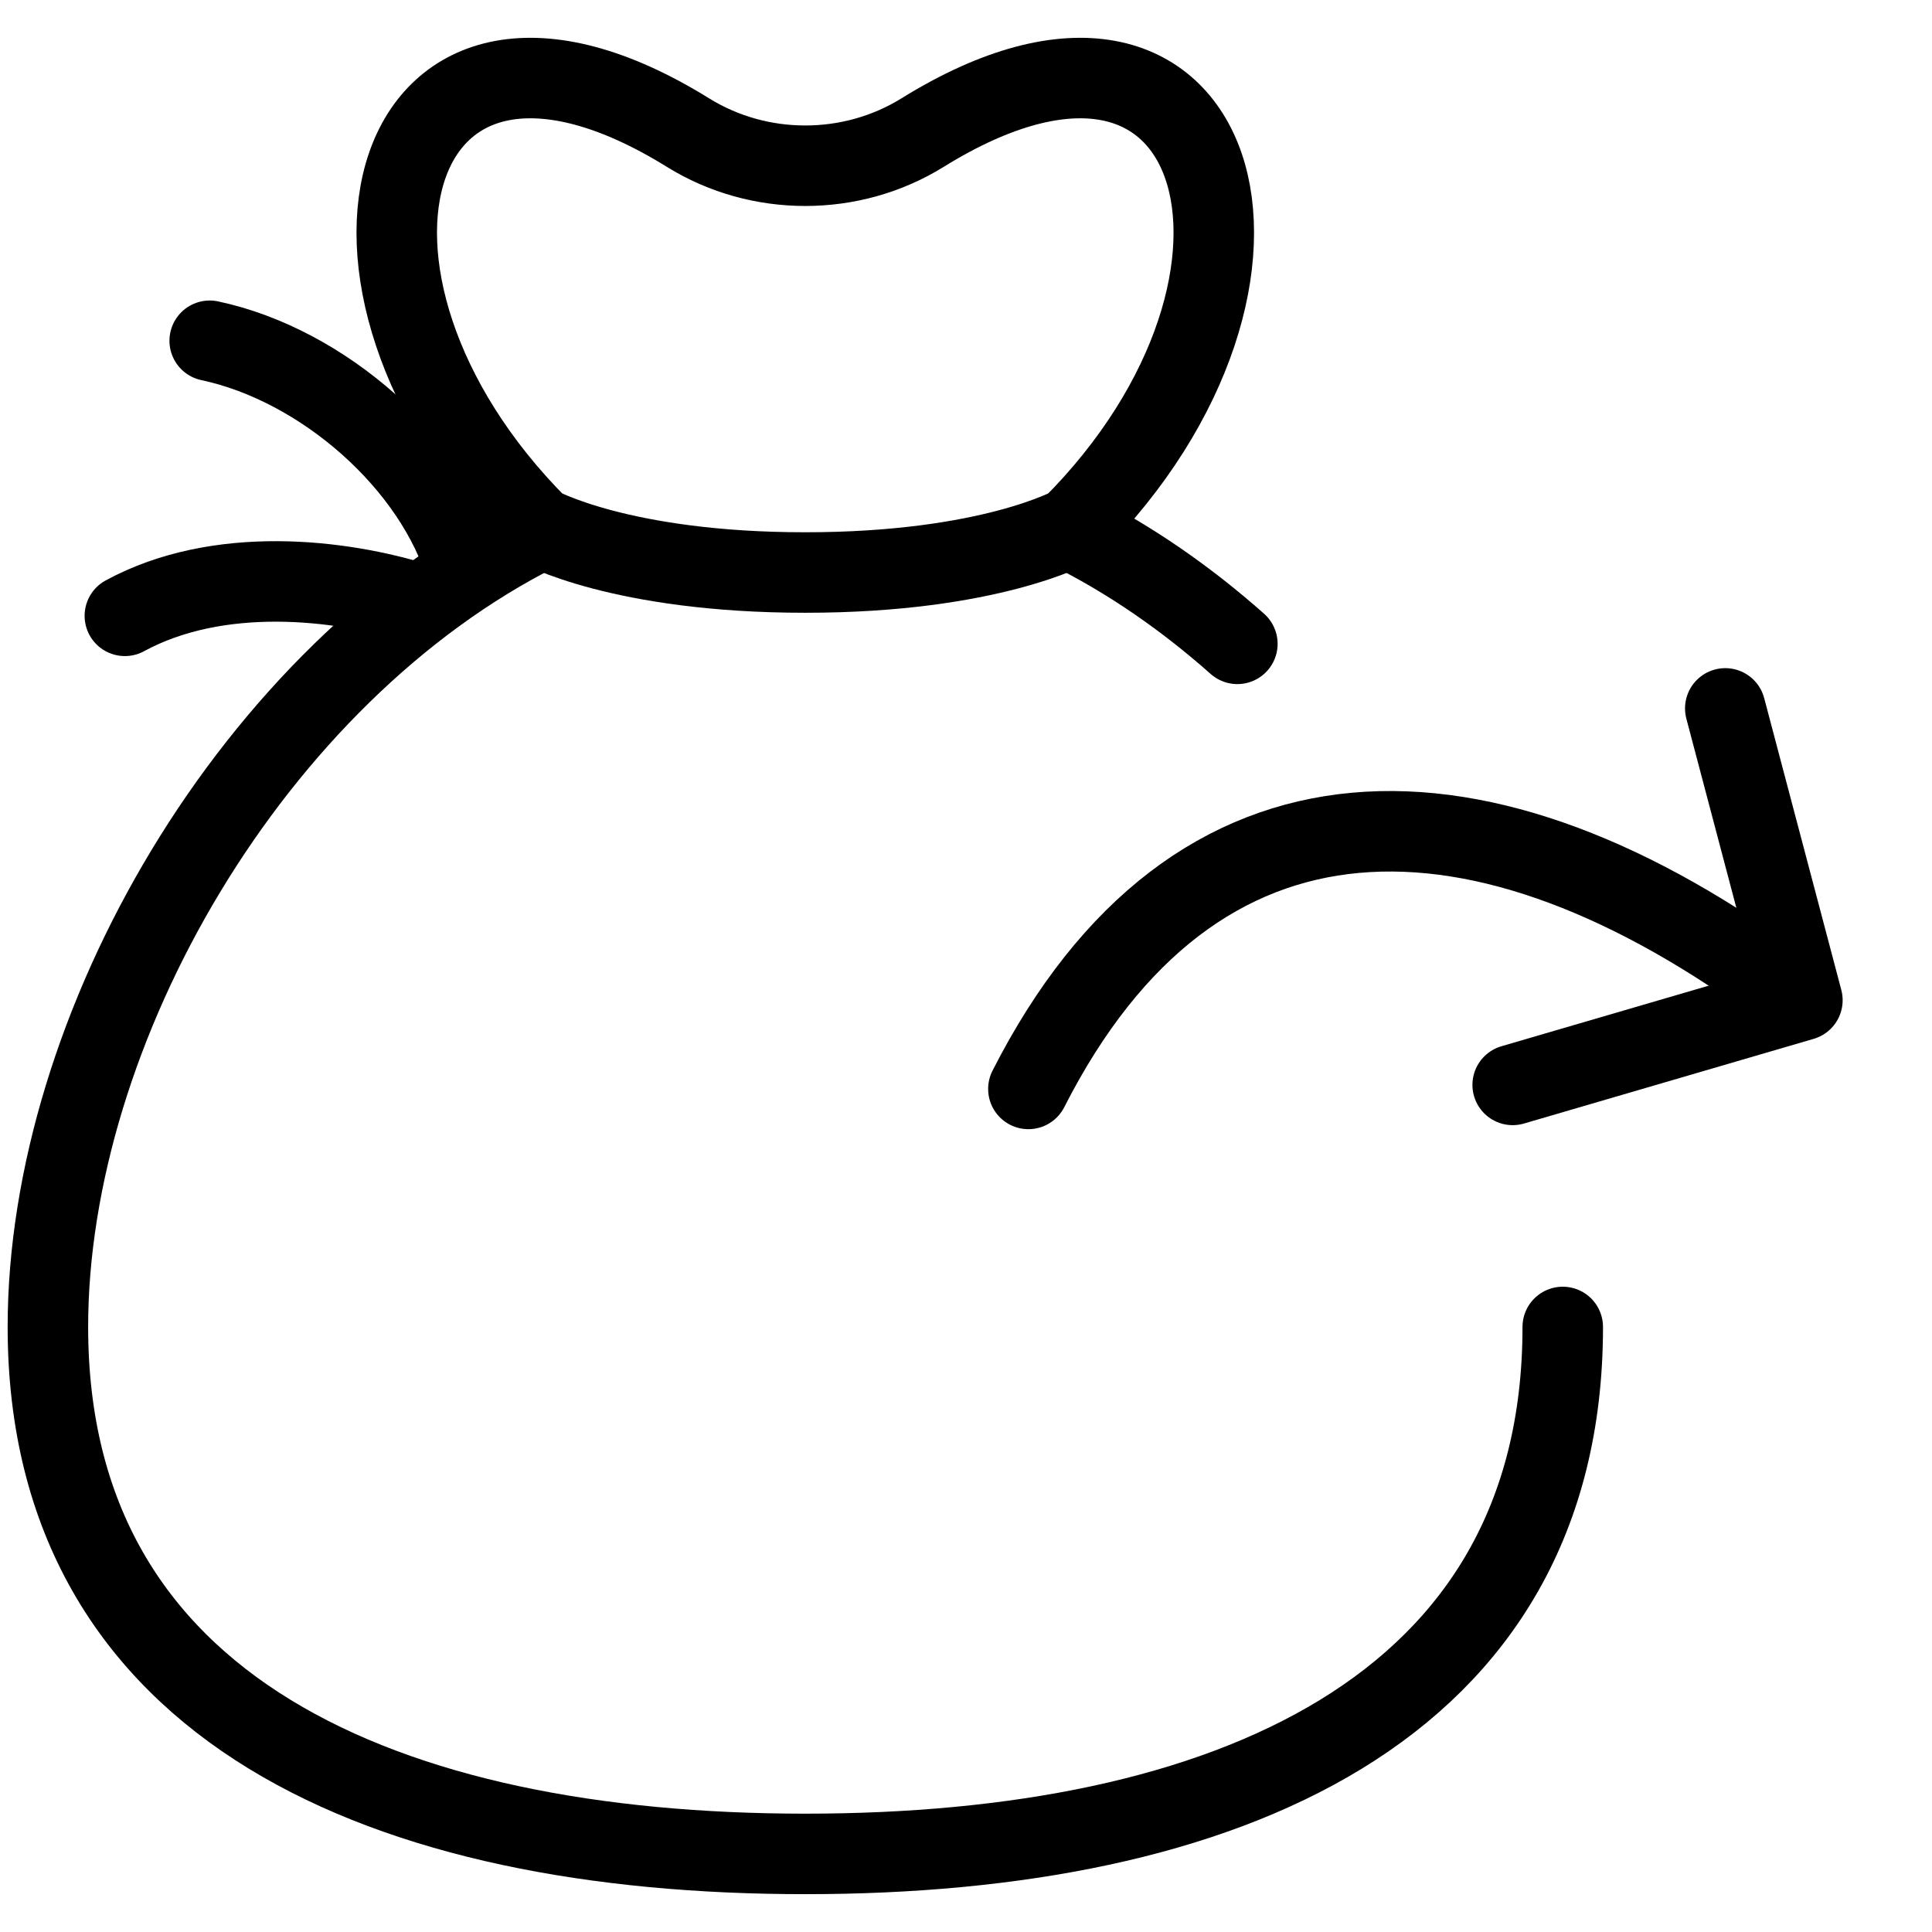 <svg xmlns="http://www.w3.org/2000/svg" fill="none" viewBox="0 0 24 24"><path stroke="#000000" stroke-linecap="round" stroke-linejoin="round" d="M2.605 4.233c1.401 0.297 2.798 1.516 3.192 2.86m-4.246 0.557c1.159 -0.629 2.666 -0.46 3.651 -0.151" stroke-width="1"></path><path stroke="#000000" stroke-linecap="round" stroke-linejoin="round" d="M19.413 16.484c0 4.766 -4.213 6.546 -9.409 6.546 -5.197 0 -9.409 -1.781 -9.409 -6.546 0 -3.7 2.539 -8.11 6.105 -9.899m8.671 1.413c-0.635 -0.563 -1.327 -1.044 -2.063 -1.413" stroke-width="1"></path><path stroke="#000000" stroke-linecap="round" stroke-linejoin="round" d="M13.32 6.54s-1.022 0.572 -3.317 0.572c-2.295 0 -3.317 -0.572 -3.317 -0.572C3.592 3.438 4.815 -0.666 8.546 1.647c0.885 0.549 2.03 0.549 2.915 0 3.731 -2.313 4.954 1.791 1.859 4.893Z" stroke-width="1"></path><path stroke="#000000" stroke-linecap="round" stroke-linejoin="round" d="m21.432 8.8 0.958 3.625 -3.599 1.052" stroke-width="1"></path><path stroke="#000000" stroke-linecap="round" stroke-linejoin="round" d="M22.211 12.324c-3.804 -2.828 -7.375 -2.849 -9.436 1.203" stroke-width="1"></path></svg>